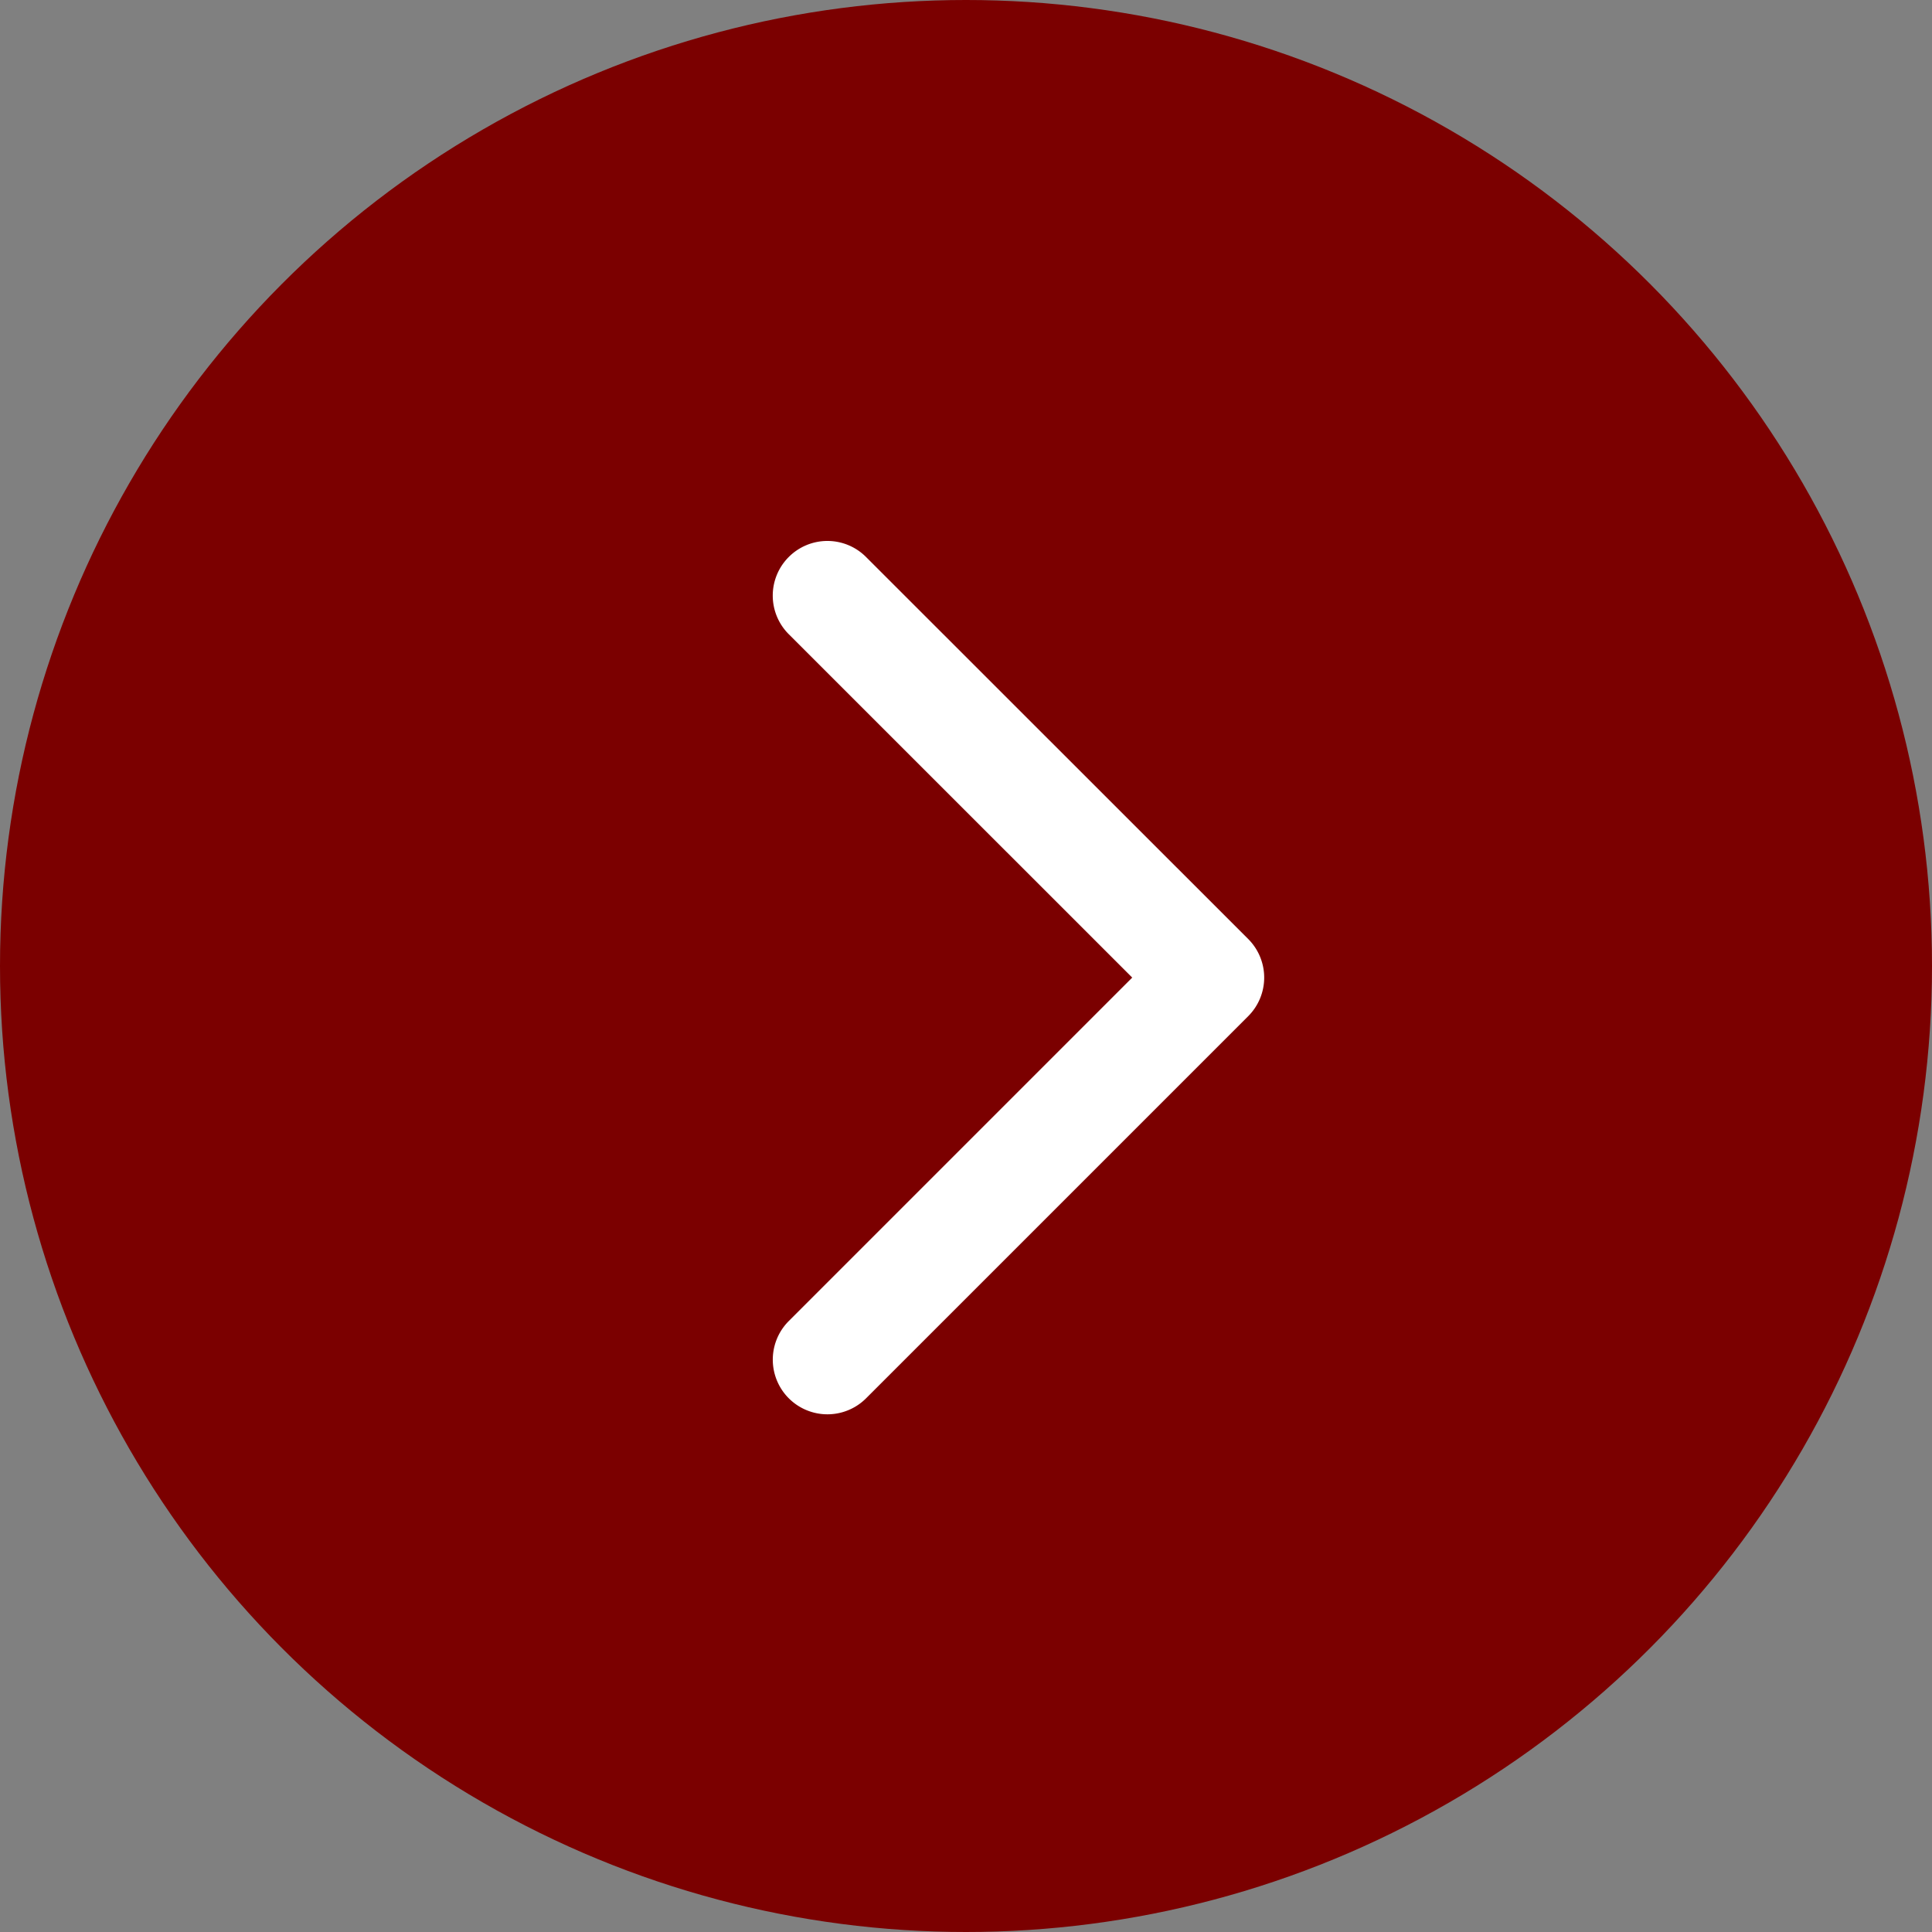<svg xmlns="http://www.w3.org/2000/svg" width="25" height="25" viewBox="0 0 25 25">
  <rect x="0" y="0" width="25" height="25" fill="#808080" stroke="none"/>
  <g id="グループ_272" data-name="グループ 272" transform="translate(436 -766)">
    <circle id="楕円形_22" data-name="楕円形 22" cx="12.5" cy="12.5" r="12.5" transform="translate(-436 766)" fill="#7b0000"/>
    <g id="_-System-Icons" data-name="🔍-System-Icons" transform="translate(-434 769)">
      <g id="ic_fluent_chevron_right_24_filled" transform="translate(8 4)">
        <path id="_-Color" data-name="🎨-Color" d="M8.207,4.207a.706.706,0,0,0,0,1L12.651,9.65,8.207,14.094a.706.706,0,0,0,1,1l4.944-4.944a.706.706,0,0,0,0-1L9.206,4.207A.706.706,0,0,0,8.207,4.207Z" transform="translate(-8 -4)" fill="#fff"/>
      </g>
    </g>
  </g>
</svg>
